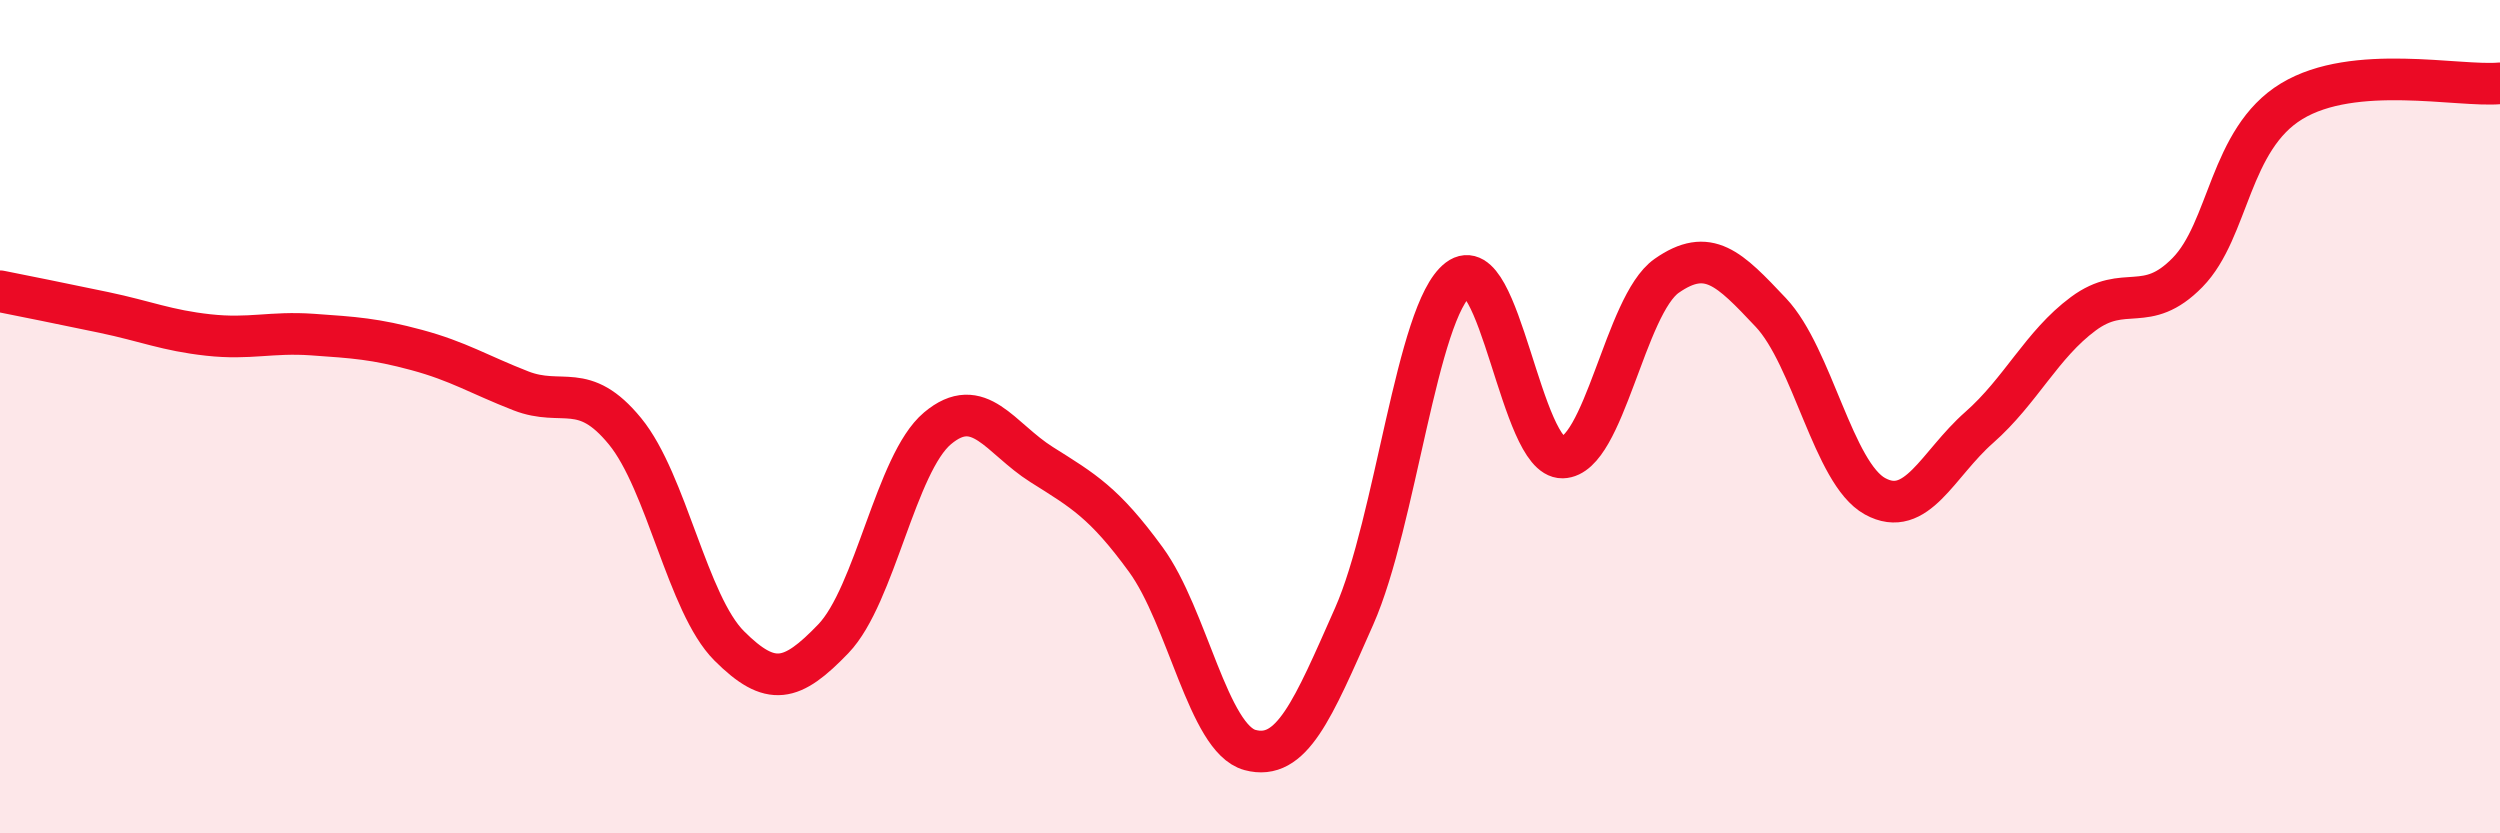 
    <svg width="60" height="20" viewBox="0 0 60 20" xmlns="http://www.w3.org/2000/svg">
      <path
        d="M 0,6.99 C 0.5,7.09 1.5,7.29 2.5,7.5 C 3.5,7.71 4,7.93 5,8.04 C 6,8.15 6.5,7.96 7.5,8.03 C 8.5,8.1 9,8.13 10,8.4 C 11,8.67 11.5,8.99 12.5,9.38 C 13.5,9.77 14,9.13 15,10.35 C 16,11.57 16.5,14.5 17.5,15.5 C 18.5,16.5 19,16.37 20,15.33 C 21,14.29 21.5,11.12 22.5,10.28 C 23.5,9.44 24,10.52 25,11.15 C 26,11.78 26.5,12.06 27.5,13.43 C 28.5,14.8 29,17.73 30,18 C 31,18.27 31.5,17.05 32.5,14.79 C 33.5,12.53 34,7.46 35,6.7 C 36,5.94 36.5,11 37.5,10.98 C 38.5,10.96 39,7.32 40,6.62 C 41,5.92 41.5,6.44 42.5,7.5 C 43.5,8.56 44,11.36 45,11.91 C 46,12.46 46.5,11.14 47.5,10.26 C 48.5,9.38 49,8.27 50,7.53 C 51,6.79 51.5,7.56 52.5,6.54 C 53.5,5.52 53.5,3.34 55,2.43 C 56.5,1.52 59,2.09 60,2L60 20L0 20Z"
        fill="#EB0A25"
        opacity="0.1"
        stroke-linecap="round"
        stroke-linejoin="round"
      />
      <path
        d="M 0,6.99 C 0.5,7.09 1.5,7.29 2.5,7.5 C 3.5,7.71 4,7.93 5,8.04 C 6,8.15 6.5,7.96 7.5,8.03 C 8.5,8.1 9,8.13 10,8.4 C 11,8.67 11.5,8.99 12.5,9.38 C 13.5,9.77 14,9.13 15,10.35 C 16,11.57 16.5,14.5 17.5,15.5 C 18.5,16.5 19,16.37 20,15.33 C 21,14.29 21.5,11.12 22.5,10.28 C 23.5,9.44 24,10.52 25,11.15 C 26,11.78 26.5,12.06 27.5,13.43 C 28.5,14.8 29,17.73 30,18 C 31,18.27 31.5,17.05 32.5,14.79 C 33.5,12.53 34,7.46 35,6.7 C 36,5.94 36.5,11 37.5,10.98 C 38.5,10.96 39,7.32 40,6.62 C 41,5.92 41.5,6.44 42.5,7.5 C 43.5,8.56 44,11.36 45,11.91 C 46,12.46 46.5,11.14 47.5,10.26 C 48.5,9.38 49,8.27 50,7.53 C 51,6.79 51.5,7.56 52.5,6.54 C 53.5,5.52 53.5,3.34 55,2.43 C 56.5,1.52 59,2.09 60,2"
        stroke="#EB0A25"
        stroke-width="1"
        fill="none"
        stroke-linecap="round"
        stroke-linejoin="round"
      />
    </svg>
  